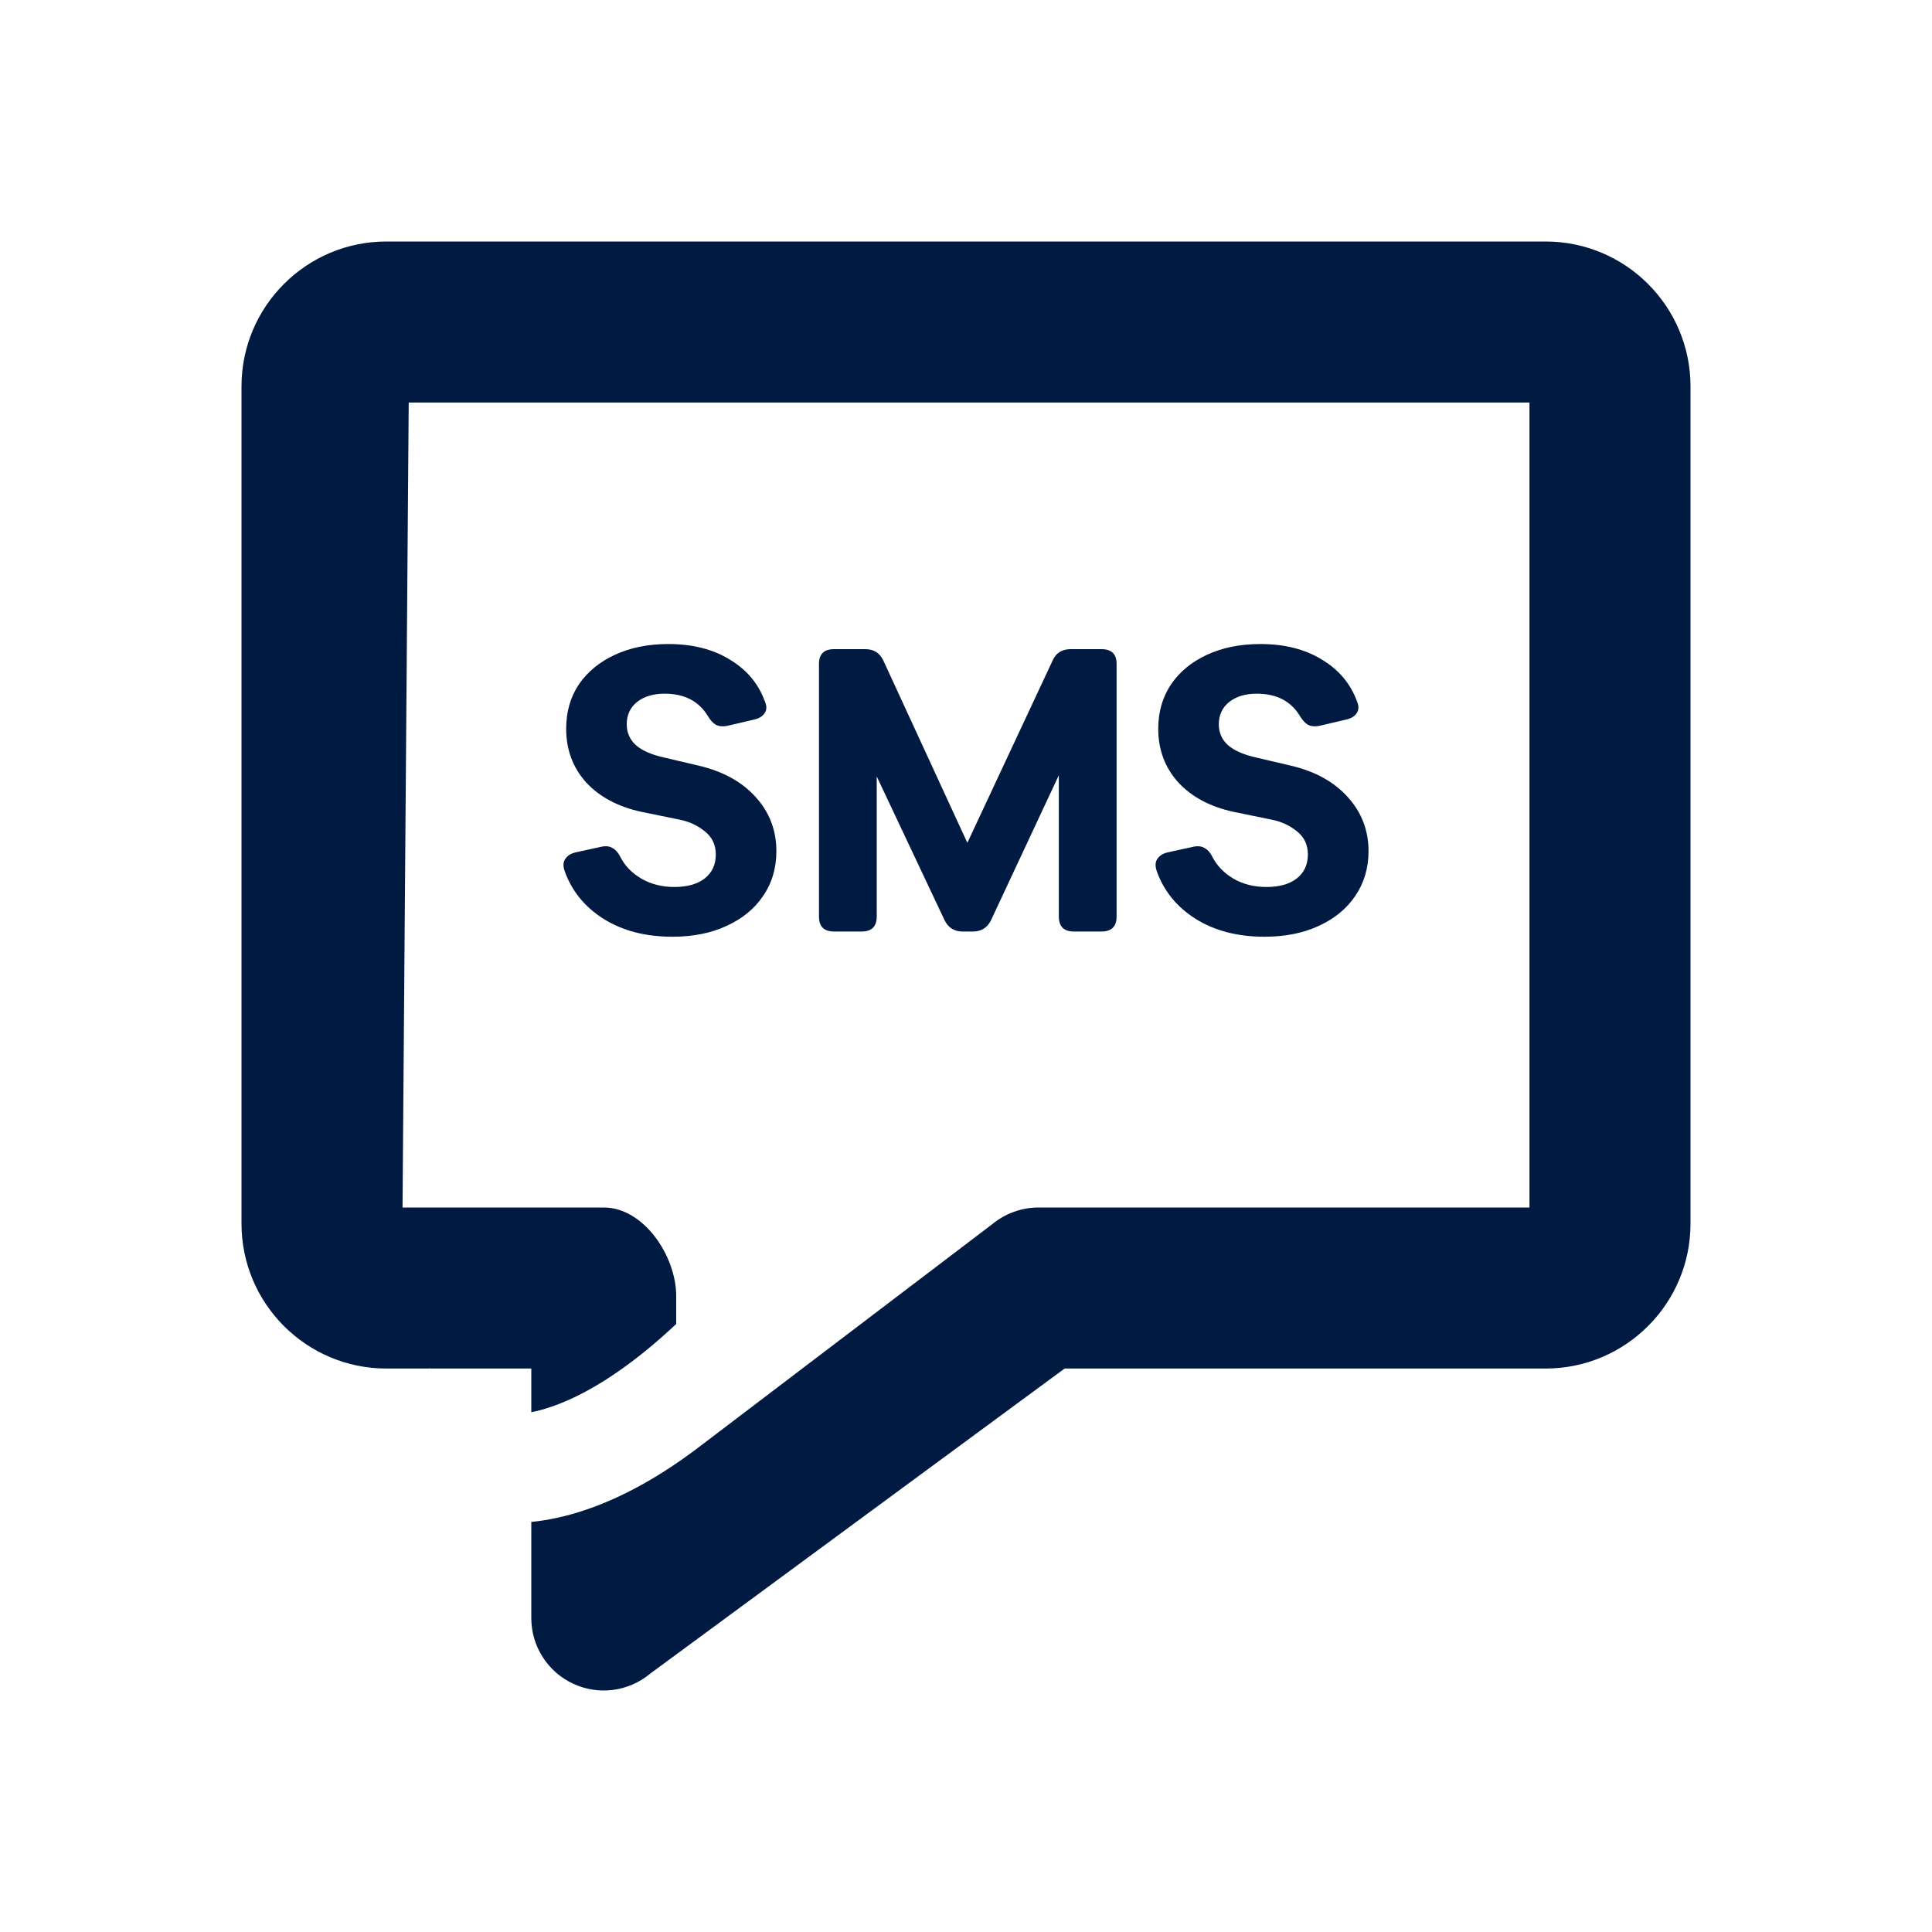 <svg width="20" height="20" viewBox="0 0 20 20" fill="none" xmlns="http://www.w3.org/2000/svg">
<path fill-rule="evenodd" clip-rule="evenodd" d="M2.5 4C2.5 3.172 3.172 2.5 4 2.5H16C16.828 2.5 17.5 3.172 17.5 4V12.667C17.5 13.495 16.828 14.167 16 14.167H11.021L6.73 17.326C6.507 17.512 6.195 17.553 5.932 17.429C5.668 17.306 5.5 17.041 5.5 16.75V15.755C5.69 15.736 5.873 15.693 6.044 15.636C6.476 15.494 6.871 15.252 7.192 15.013L10.27 12.674C10.405 12.562 10.575 12.5 10.75 12.5H15.833V4.167H4.231L4.167 12.5H6.25C6.664 12.5 7 13.002 7 13.417V13.706L6.994 13.712L6.99 13.715C6.68 14.006 6.192 14.403 5.691 14.568C5.626 14.59 5.562 14.607 5.5 14.619V14.167H4.453L4.45 14.162L4.444 14.167H4C3.172 14.167 2.5 13.495 2.5 12.667V4Z" fill="#001A41"/>
<path d="M6.96 9.697C7.173 9.697 7.36 9.66 7.519 9.586C7.682 9.512 7.809 9.409 7.898 9.277C7.991 9.143 8.037 8.987 8.037 8.812C8.037 8.598 7.967 8.412 7.827 8.256C7.686 8.097 7.49 7.987 7.237 7.927L6.884 7.844C6.746 7.814 6.645 7.77 6.581 7.712C6.519 7.655 6.488 7.583 6.488 7.498C6.488 7.402 6.523 7.325 6.593 7.268C6.666 7.21 6.762 7.181 6.88 7.181C7.087 7.181 7.237 7.26 7.33 7.416C7.355 7.457 7.382 7.486 7.41 7.502C7.441 7.519 7.479 7.523 7.524 7.515L7.806 7.449C7.856 7.438 7.893 7.416 7.915 7.383C7.938 7.35 7.939 7.31 7.919 7.264C7.852 7.077 7.73 6.932 7.553 6.827C7.379 6.72 7.167 6.667 6.918 6.667C6.71 6.667 6.526 6.704 6.366 6.778C6.206 6.852 6.081 6.955 5.991 7.087C5.904 7.218 5.861 7.371 5.861 7.544C5.861 7.76 5.93 7.946 6.067 8.099C6.207 8.25 6.398 8.352 6.64 8.404L7.04 8.486C7.138 8.506 7.223 8.546 7.296 8.606C7.372 8.666 7.41 8.746 7.41 8.845C7.41 8.952 7.371 9.035 7.292 9.096C7.216 9.153 7.113 9.182 6.981 9.182C6.852 9.182 6.738 9.153 6.64 9.096C6.541 9.038 6.468 8.963 6.421 8.869C6.398 8.825 6.372 8.795 6.341 8.779C6.31 8.76 6.271 8.755 6.223 8.766L5.958 8.824C5.91 8.835 5.875 8.857 5.853 8.89C5.83 8.92 5.827 8.961 5.844 9.013C5.917 9.222 6.052 9.388 6.248 9.512C6.445 9.635 6.682 9.697 6.96 9.697Z" fill="#001A41"/>
<path d="M8.634 9.643H8.92C9.024 9.643 9.076 9.591 9.076 9.487V8.038L9.779 9.528C9.818 9.605 9.88 9.643 9.964 9.643H10.073C10.157 9.643 10.219 9.605 10.258 9.528L10.961 8.025V9.487C10.961 9.591 11.013 9.643 11.117 9.643H11.403C11.507 9.643 11.559 9.591 11.559 9.487V6.873C11.559 6.771 11.507 6.72 11.403 6.72H11.084C10.994 6.72 10.932 6.759 10.898 6.835L10.014 8.725L9.143 6.835C9.106 6.759 9.045 6.72 8.958 6.72H8.634C8.53 6.72 8.478 6.771 8.478 6.873V9.487C8.478 9.591 8.53 9.643 8.634 9.643Z" fill="#001A41"/>
<path d="M13.089 9.697C13.302 9.697 13.489 9.66 13.649 9.586C13.812 9.512 13.938 9.409 14.028 9.277C14.12 9.143 14.167 8.987 14.167 8.812C14.167 8.598 14.096 8.412 13.956 8.256C13.816 8.097 13.619 7.987 13.367 7.927L13.013 7.844C12.876 7.814 12.775 7.77 12.71 7.712C12.648 7.655 12.617 7.583 12.617 7.498C12.617 7.402 12.653 7.325 12.723 7.268C12.796 7.21 12.891 7.181 13.009 7.181C13.217 7.181 13.367 7.26 13.459 7.416C13.485 7.457 13.511 7.486 13.539 7.502C13.57 7.519 13.608 7.523 13.653 7.515L13.935 7.449C13.986 7.438 14.022 7.416 14.044 7.383C14.067 7.35 14.068 7.31 14.049 7.264C13.981 7.077 13.859 6.932 13.682 6.827C13.508 6.72 13.297 6.667 13.047 6.667C12.839 6.667 12.655 6.704 12.495 6.778C12.335 6.852 12.21 6.955 12.121 7.087C12.034 7.218 11.99 7.371 11.99 7.544C11.99 7.76 12.059 7.946 12.197 8.099C12.337 8.25 12.528 8.352 12.769 8.404L13.169 8.486C13.267 8.506 13.353 8.546 13.426 8.606C13.502 8.666 13.539 8.746 13.539 8.845C13.539 8.952 13.5 9.035 13.421 9.096C13.346 9.153 13.242 9.182 13.11 9.182C12.981 9.182 12.867 9.153 12.769 9.096C12.671 9.038 12.598 8.963 12.55 8.869C12.528 8.825 12.501 8.795 12.47 8.779C12.439 8.76 12.4 8.755 12.352 8.766L12.087 8.824C12.039 8.835 12.004 8.857 11.982 8.89C11.959 8.92 11.957 8.961 11.973 9.013C12.046 9.222 12.181 9.388 12.377 9.512C12.574 9.635 12.811 9.697 13.089 9.697Z" fill="#001A41"/>
</svg>
